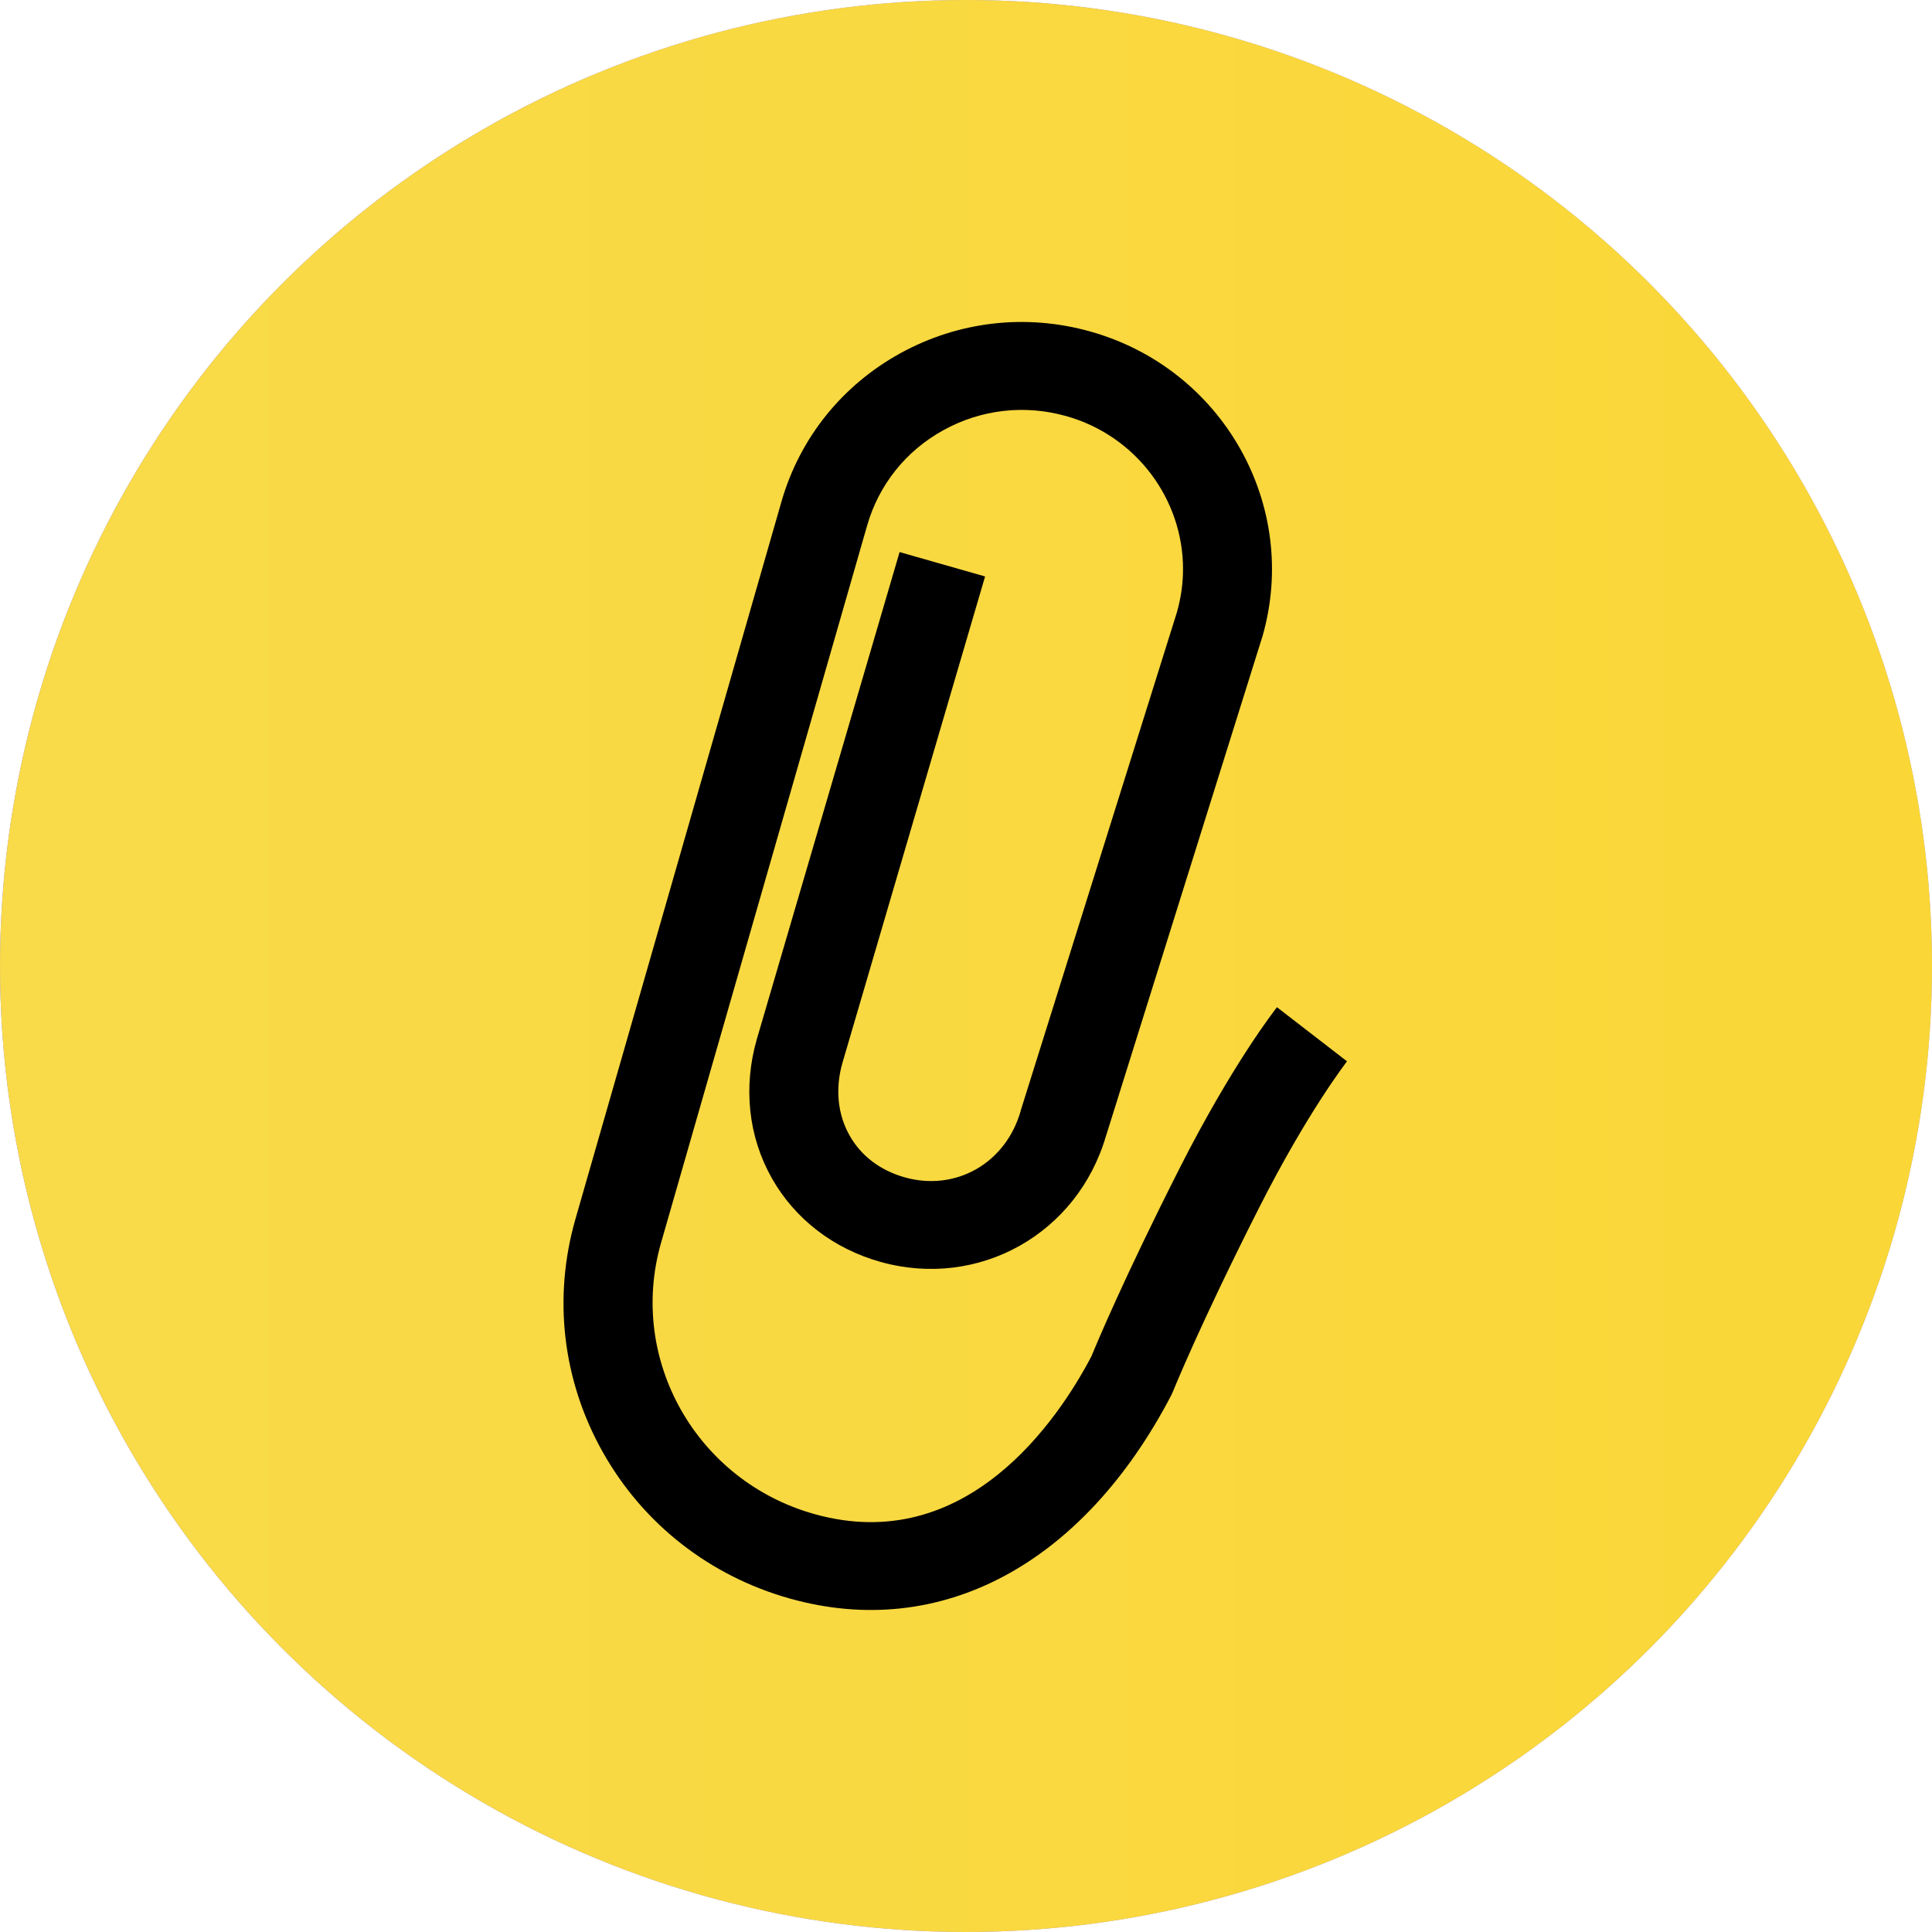 <?xml version="1.0" encoding="UTF-8"?> <svg xmlns="http://www.w3.org/2000/svg" width="24" height="24" viewBox="0 0 24 24" fill="none"> <circle cx="12" cy="12" r="12" fill="url(#paint0_linear_352_16187)"></circle> <circle cx="12" cy="12" r="12" fill="url(#paint1_linear_352_16187)"></circle> <path d="M15.863 12.512L16.733 13.184C16.729 13.191 16.246 13.808 15.641 15.003C14.901 16.464 14.578 17.27 14.574 17.278L14.552 17.328C13.454 19.436 11.682 20.382 9.813 19.858C8.819 19.579 7.994 18.935 7.491 18.044C6.988 17.153 6.867 16.122 7.149 15.141L9.708 6.23C9.935 5.442 10.459 4.788 11.183 4.389C11.907 3.99 12.746 3.894 13.544 4.118C15.191 4.58 16.15 6.279 15.683 7.905L15.679 7.917L13.738 14.115L13.741 14.103C13.389 15.327 12.158 16.017 10.939 15.676C10.353 15.512 9.874 15.142 9.588 14.636C9.296 14.119 9.23 13.506 9.402 12.907L11.175 6.858L12.237 7.161L10.464 13.207C10.374 13.524 10.405 13.842 10.553 14.104C10.697 14.36 10.935 14.54 11.241 14.626C11.874 14.803 12.492 14.45 12.678 13.805L12.681 13.792C12.681 13.792 14.613 7.627 14.62 7.606C14.671 7.427 14.696 7.246 14.696 7.068C14.696 6.208 14.121 5.415 13.242 5.168C12.727 5.024 12.187 5.086 11.721 5.343C11.255 5.599 10.918 6.02 10.772 6.528L8.212 15.438C7.796 16.886 8.65 18.397 10.116 18.808C12.007 19.339 13.147 17.631 13.558 16.849C13.623 16.691 13.956 15.89 14.652 14.515C15.313 13.211 15.841 12.54 15.863 12.512Z" fill="black"></path> <defs> <linearGradient id="paint0_linear_352_16187" x1="-1.11758e-08" y1="12" x2="24" y2="12" gradientUnits="userSpaceOnUse"> <stop stop-color="#6C5CFF"></stop> <stop offset="0" stop-color="#887CFA"></stop> <stop offset="1" stop-color="#A59BFF"></stop> </linearGradient> <linearGradient id="paint1_linear_352_16187" x1="-1.11758e-08" y1="12" x2="24" y2="12" gradientUnits="userSpaceOnUse"> <stop stop-color="#F9DA49"></stop> <stop offset="1" stop-color="#FAD737"></stop> </linearGradient> </defs> </svg> 
